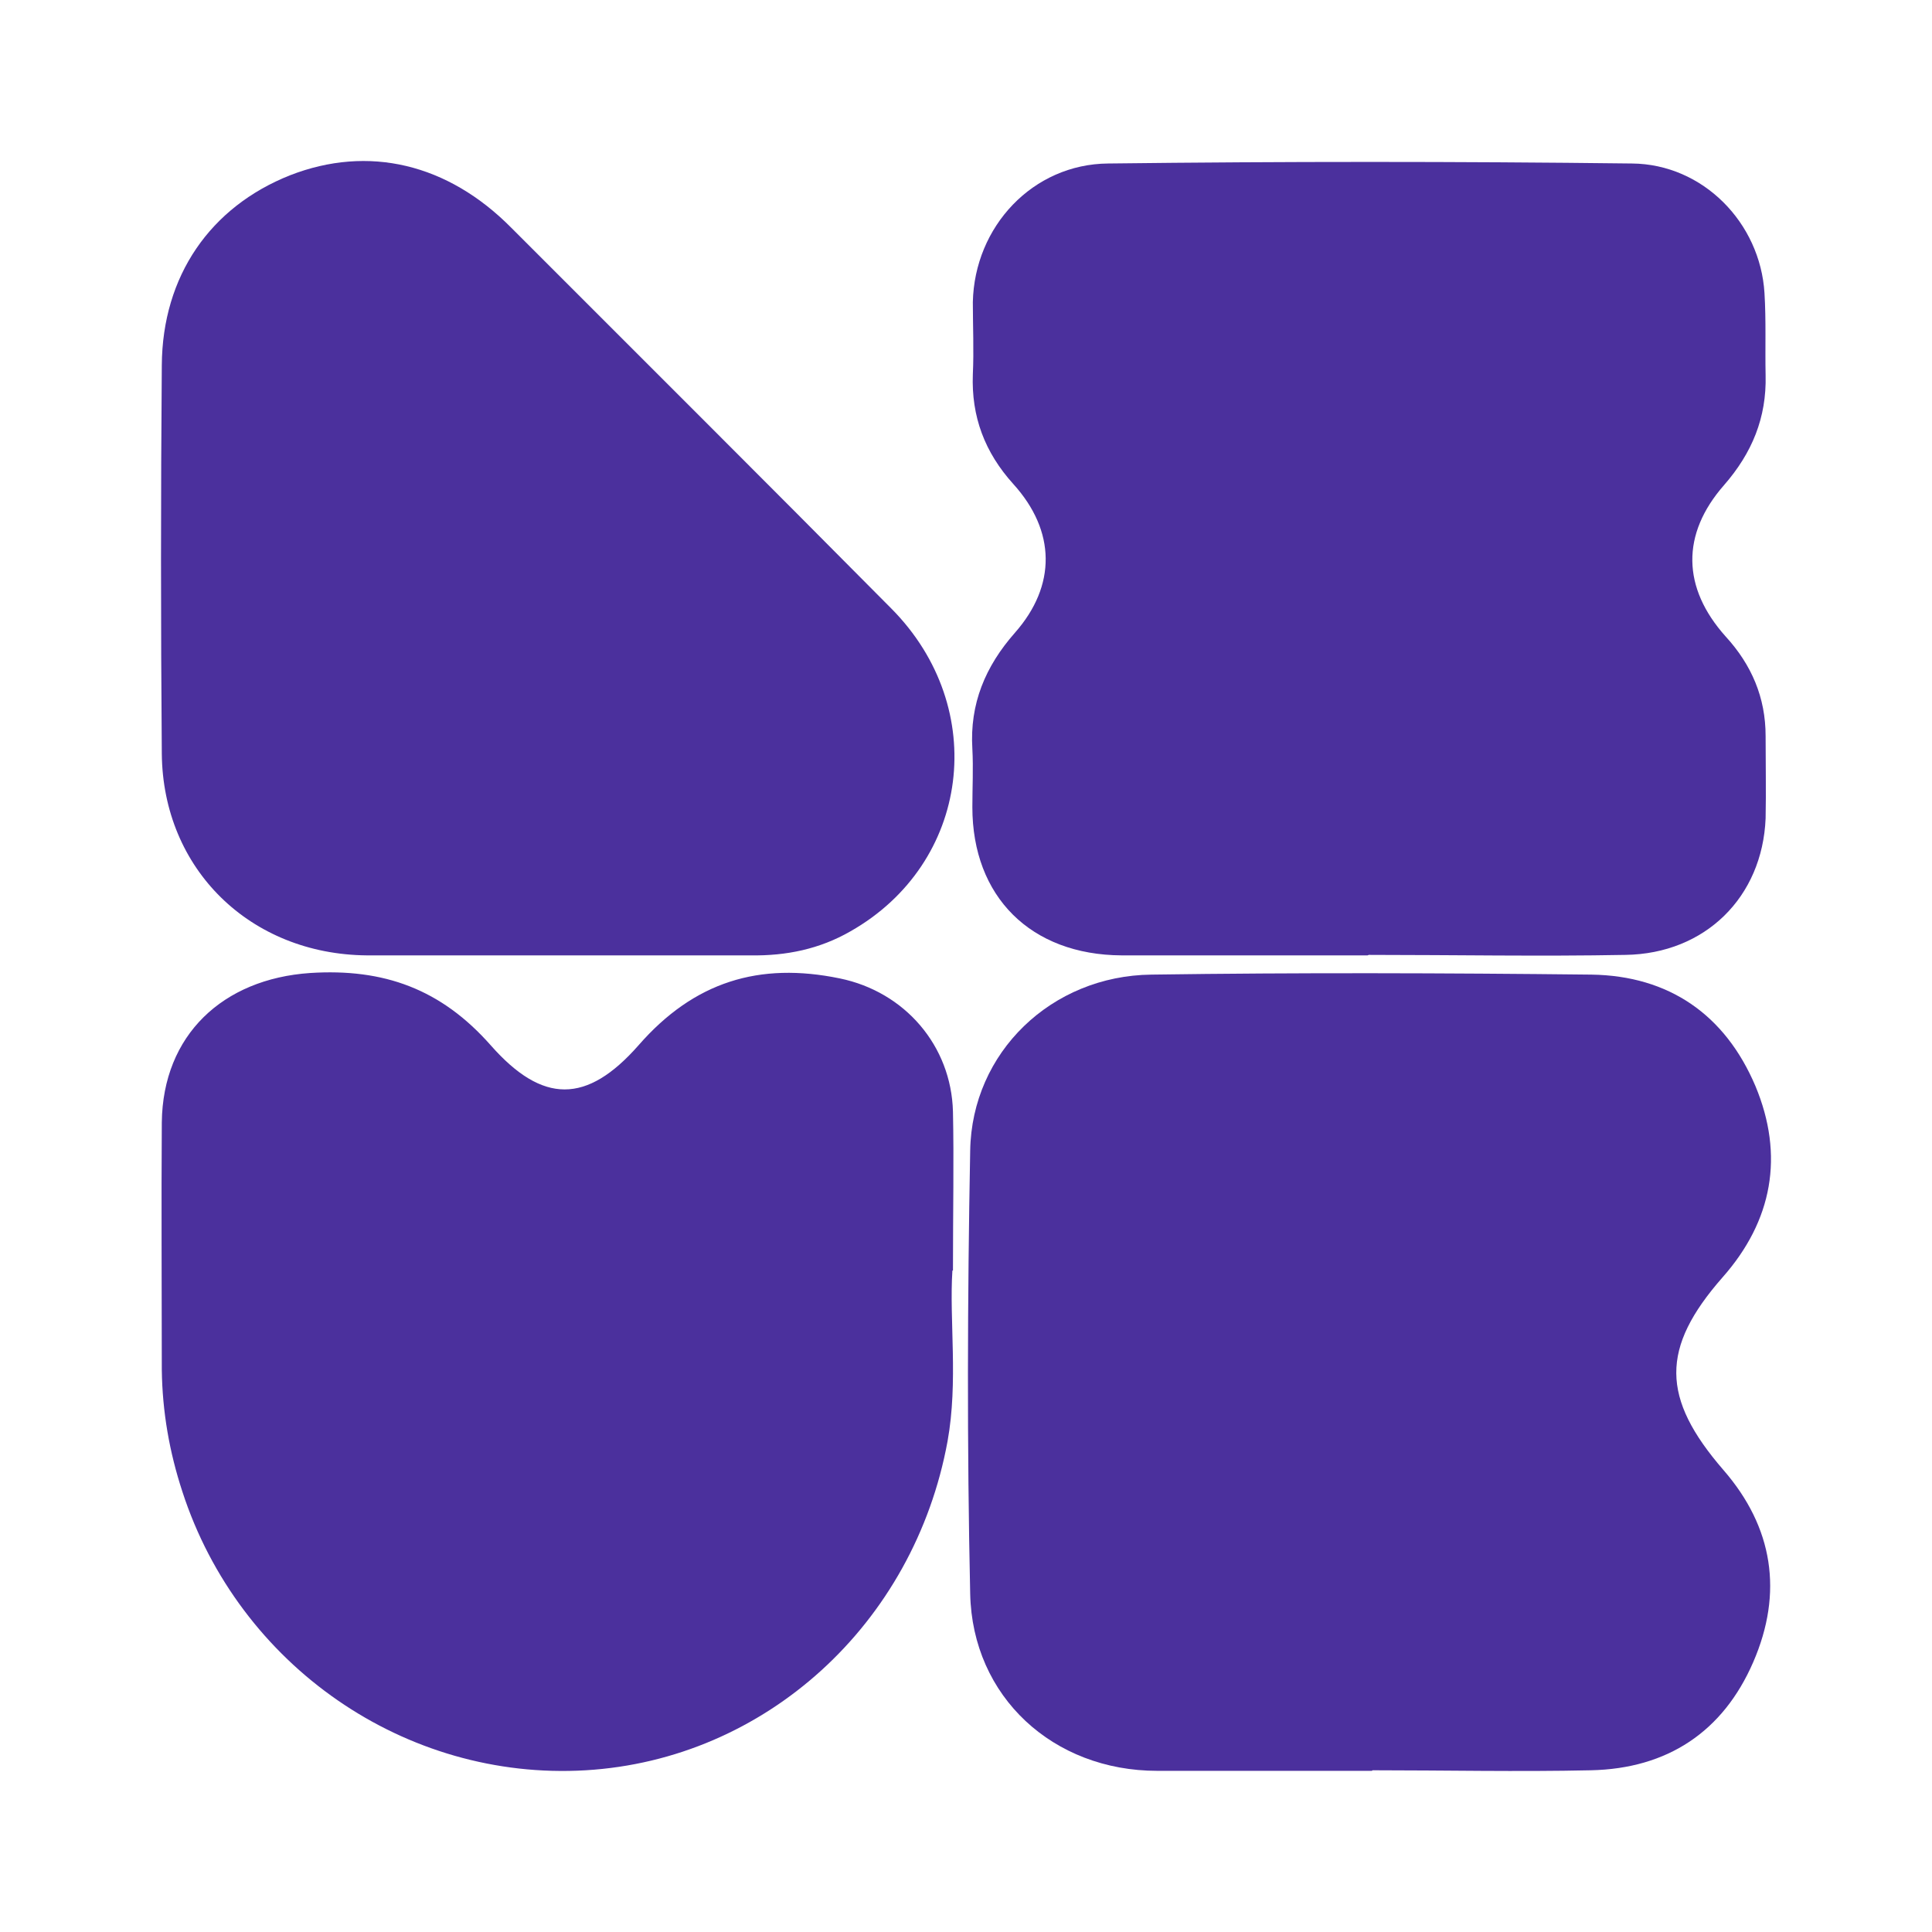 <svg width="24" height="24" viewBox="0 0 24 24" fill="none" xmlns="http://www.w3.org/2000/svg">
<path d="M17.043 21.998C16.152 21.998 15.267 21.998 14.376 21.998C13.084 21.998 12.079 21.08 12.052 19.798C12.012 17.963 12.018 16.129 12.052 14.294C12.072 13.071 13.063 12.121 14.303 12.107C16.125 12.081 17.947 12.087 19.769 12.107C20.734 12.121 21.43 12.606 21.806 13.49C22.167 14.354 22.02 15.165 21.397 15.869C20.627 16.747 20.633 17.365 21.41 18.262C22.027 18.973 22.154 19.784 21.779 20.648C21.404 21.512 20.714 21.971 19.762 21.991C18.858 22.011 17.954 21.991 17.049 21.991L17.043 21.998Z" fill="#4B309D"/>
<path d="M16.989 11.868C15.971 11.868 14.953 11.868 13.934 11.868C12.802 11.862 12.079 11.137 12.079 10.027C12.079 9.788 12.092 9.542 12.079 9.303C12.045 8.744 12.239 8.279 12.608 7.86C13.124 7.275 13.117 6.597 12.588 6.013C12.233 5.62 12.065 5.175 12.085 4.65C12.099 4.351 12.085 4.052 12.085 3.753C12.105 2.815 12.829 2.038 13.767 2.031C15.937 2.005 18.101 2.005 20.272 2.031C21.156 2.038 21.866 2.769 21.919 3.64C21.94 3.979 21.926 4.324 21.933 4.663C21.946 5.188 21.765 5.627 21.417 6.026C20.881 6.637 20.895 7.302 21.437 7.907C21.759 8.259 21.933 8.665 21.933 9.143C21.933 9.482 21.94 9.828 21.933 10.167C21.893 11.144 21.183 11.848 20.191 11.862C19.126 11.882 18.068 11.862 17.003 11.862L16.989 11.868Z" fill="#4B309D"/>
<path d="M11.831 15.783C11.791 16.401 11.905 17.159 11.771 17.903C11.355 20.176 9.506 21.858 7.276 21.991C5.038 22.124 2.968 20.695 2.265 18.528C2.104 18.036 2.017 17.538 2.01 17.019C2.01 15.996 2.003 14.972 2.01 13.942C2.023 12.858 2.767 12.161 3.852 12.087C4.77 12.028 5.48 12.287 6.096 12.985C6.74 13.716 7.289 13.716 7.932 12.985C8.622 12.194 9.433 11.948 10.431 12.154C11.241 12.32 11.817 12.991 11.838 13.809C11.851 14.42 11.838 15.032 11.838 15.783H11.831Z" fill="#4B309D"/>
<path d="M6.92 11.868C6.13 11.868 5.339 11.868 4.556 11.868C3.109 11.855 2.023 10.798 2.01 9.362C1.997 7.754 1.997 6.146 2.01 4.537C2.017 3.427 2.613 2.57 3.604 2.177C4.576 1.799 5.561 2.031 6.351 2.829C7.925 4.404 9.506 5.979 11.074 7.561C12.3 8.798 12.052 10.725 10.565 11.569C10.183 11.789 9.768 11.875 9.325 11.868C8.522 11.868 7.718 11.868 6.914 11.868H6.92Z" fill="#4B309D"/>
</svg>
